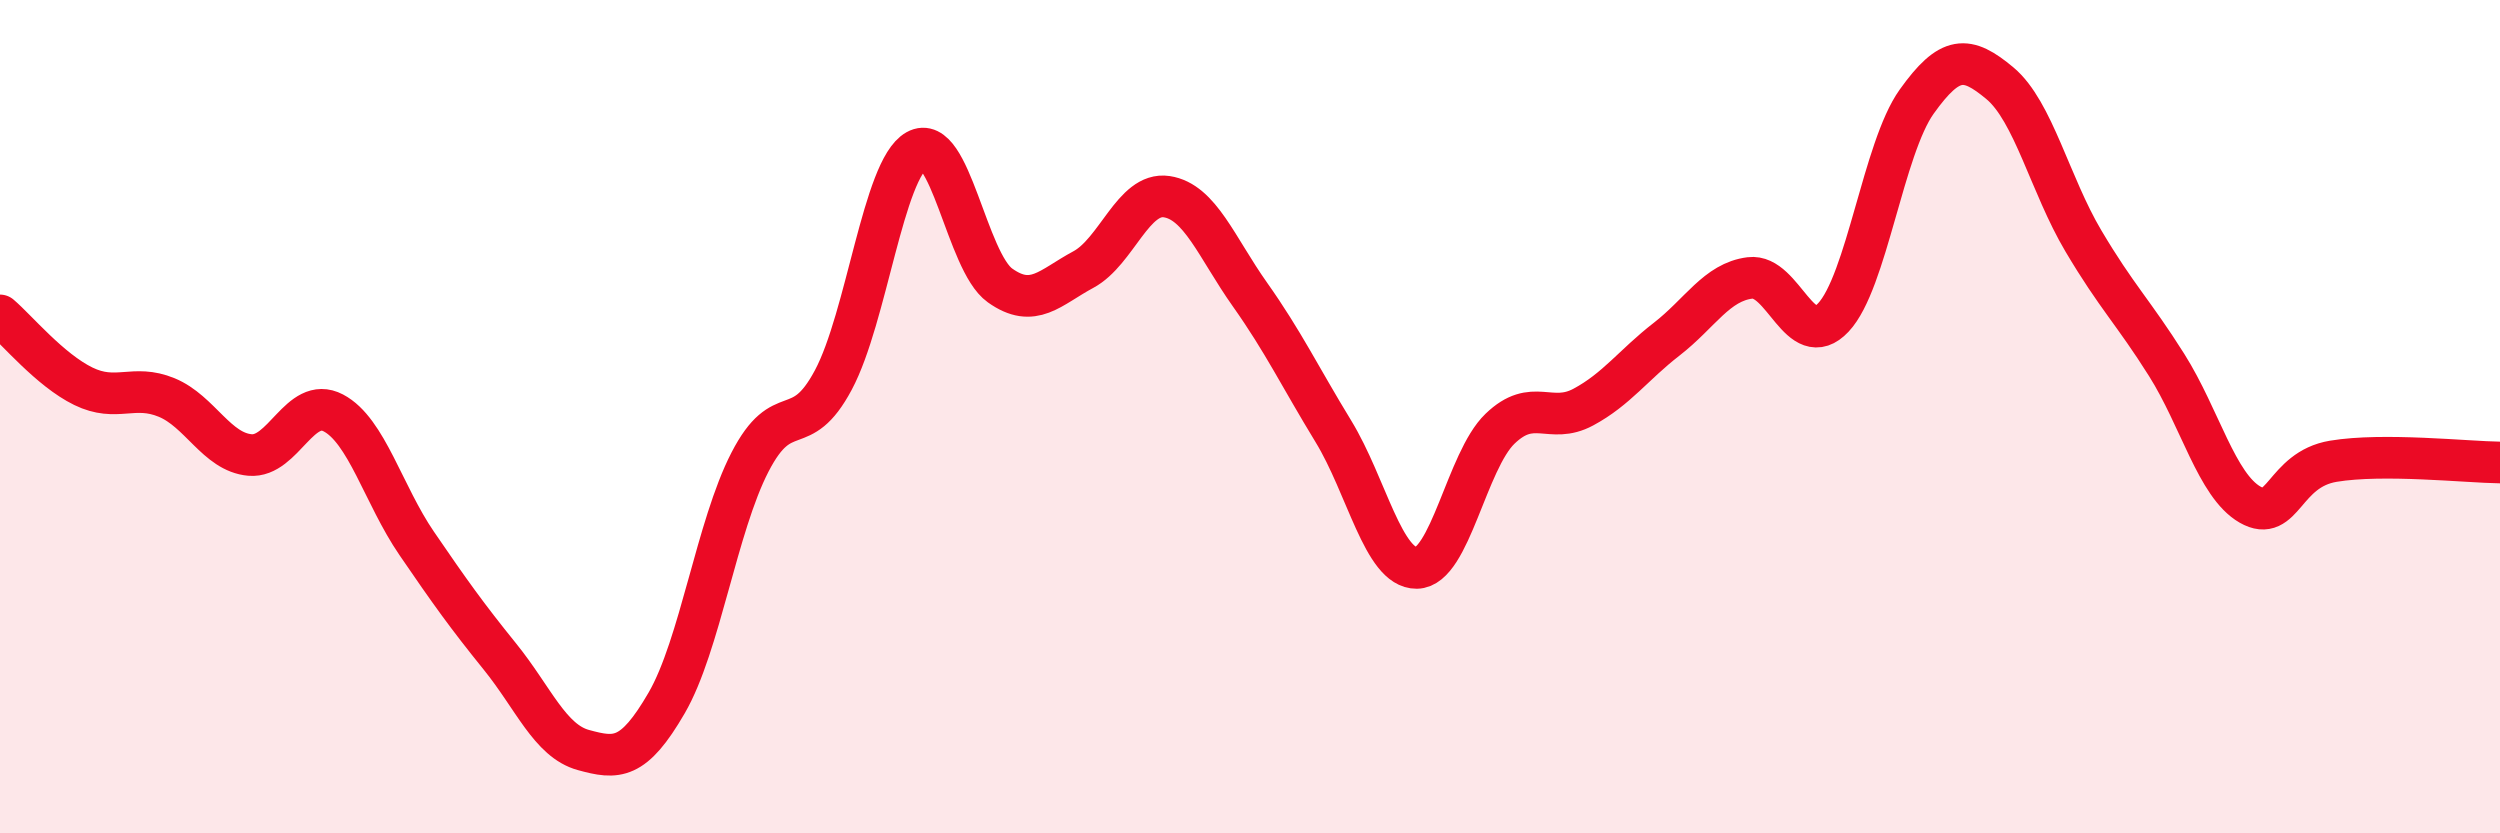 
    <svg width="60" height="20" viewBox="0 0 60 20" xmlns="http://www.w3.org/2000/svg">
      <path
        d="M 0,7.57 C 0.4,7.91 1.2,8.88 2,9.27 C 2.8,9.66 3.2,9.21 4,9.54 C 4.8,9.87 5.2,10.85 6,10.92 C 6.8,10.99 7.2,9.49 8,9.91 C 8.8,10.33 9.2,11.87 10,13.04 C 10.8,14.21 11.2,14.77 12,15.76 C 12.8,16.75 13.2,17.78 14,18 C 14.8,18.22 15.2,18.25 16,16.87 C 16.8,15.49 17.2,12.64 18,11.09 C 18.8,9.54 19.2,10.62 20,9.12 C 20.8,7.62 21.2,4.06 22,3.61 C 22.8,3.16 23.2,6.28 24,6.85 C 24.8,7.42 25.2,6.9 26,6.47 C 26.8,6.04 27.2,4.6 28,4.72 C 28.8,4.84 29.2,5.94 30,7.07 C 30.8,8.2 31.2,9.04 32,10.35 C 32.8,11.66 33.2,13.64 34,13.63 C 34.8,13.62 35.2,11.06 36,10.29 C 36.8,9.52 37.2,10.2 38,9.77 C 38.8,9.34 39.2,8.76 40,8.14 C 40.8,7.52 41.2,6.77 42,6.67 C 42.8,6.57 43.2,8.47 44,7.62 C 44.8,6.77 45.2,3.56 46,2.44 C 46.8,1.32 47.2,1.33 48,2 C 48.8,2.67 49.2,4.43 50,5.78 C 50.8,7.13 51.2,7.49 52,8.76 C 52.8,10.03 53.2,11.65 54,12.11 C 54.8,12.57 54.8,11.27 56,11.07 C 57.2,10.87 59.2,11.09 60,11.1L60 20L0 20Z"
        fill="#EB0A25"
        opacity="0.1"
        stroke-linecap="round"
        stroke-linejoin="round"
      />
      <path
        d="M 0,7.57 C 0.4,7.91 1.2,8.88 2,9.27 C 2.8,9.66 3.2,9.21 4,9.54 C 4.8,9.87 5.2,10.85 6,10.92 C 6.8,10.99 7.2,9.49 8,9.91 C 8.8,10.33 9.2,11.87 10,13.04 C 10.8,14.21 11.2,14.77 12,15.76 C 12.8,16.75 13.2,17.78 14,18 C 14.8,18.22 15.2,18.25 16,16.87 C 16.8,15.49 17.2,12.64 18,11.09 C 18.8,9.54 19.2,10.62 20,9.12 C 20.8,7.62 21.2,4.06 22,3.61 C 22.8,3.16 23.2,6.28 24,6.85 C 24.8,7.42 25.2,6.9 26,6.47 C 26.8,6.04 27.2,4.6 28,4.72 C 28.8,4.84 29.2,5.94 30,7.07 C 30.8,8.2 31.2,9.04 32,10.35 C 32.8,11.66 33.2,13.64 34,13.63 C 34.8,13.62 35.2,11.06 36,10.29 C 36.8,9.52 37.2,10.2 38,9.77 C 38.8,9.34 39.2,8.76 40,8.14 C 40.8,7.52 41.2,6.77 42,6.67 C 42.8,6.57 43.2,8.47 44,7.62 C 44.8,6.77 45.2,3.56 46,2.44 C 46.8,1.32 47.2,1.33 48,2 C 48.8,2.67 49.2,4.43 50,5.78 C 50.8,7.13 51.2,7.49 52,8.76 C 52.8,10.03 53.2,11.65 54,12.11 C 54.8,12.57 54.8,11.27 56,11.07 C 57.2,10.87 59.2,11.09 60,11.1"
        stroke="#EB0A25"
        stroke-width="1"
        fill="none"
        stroke-linecap="round"
        stroke-linejoin="round"
      />
    </svg>
  